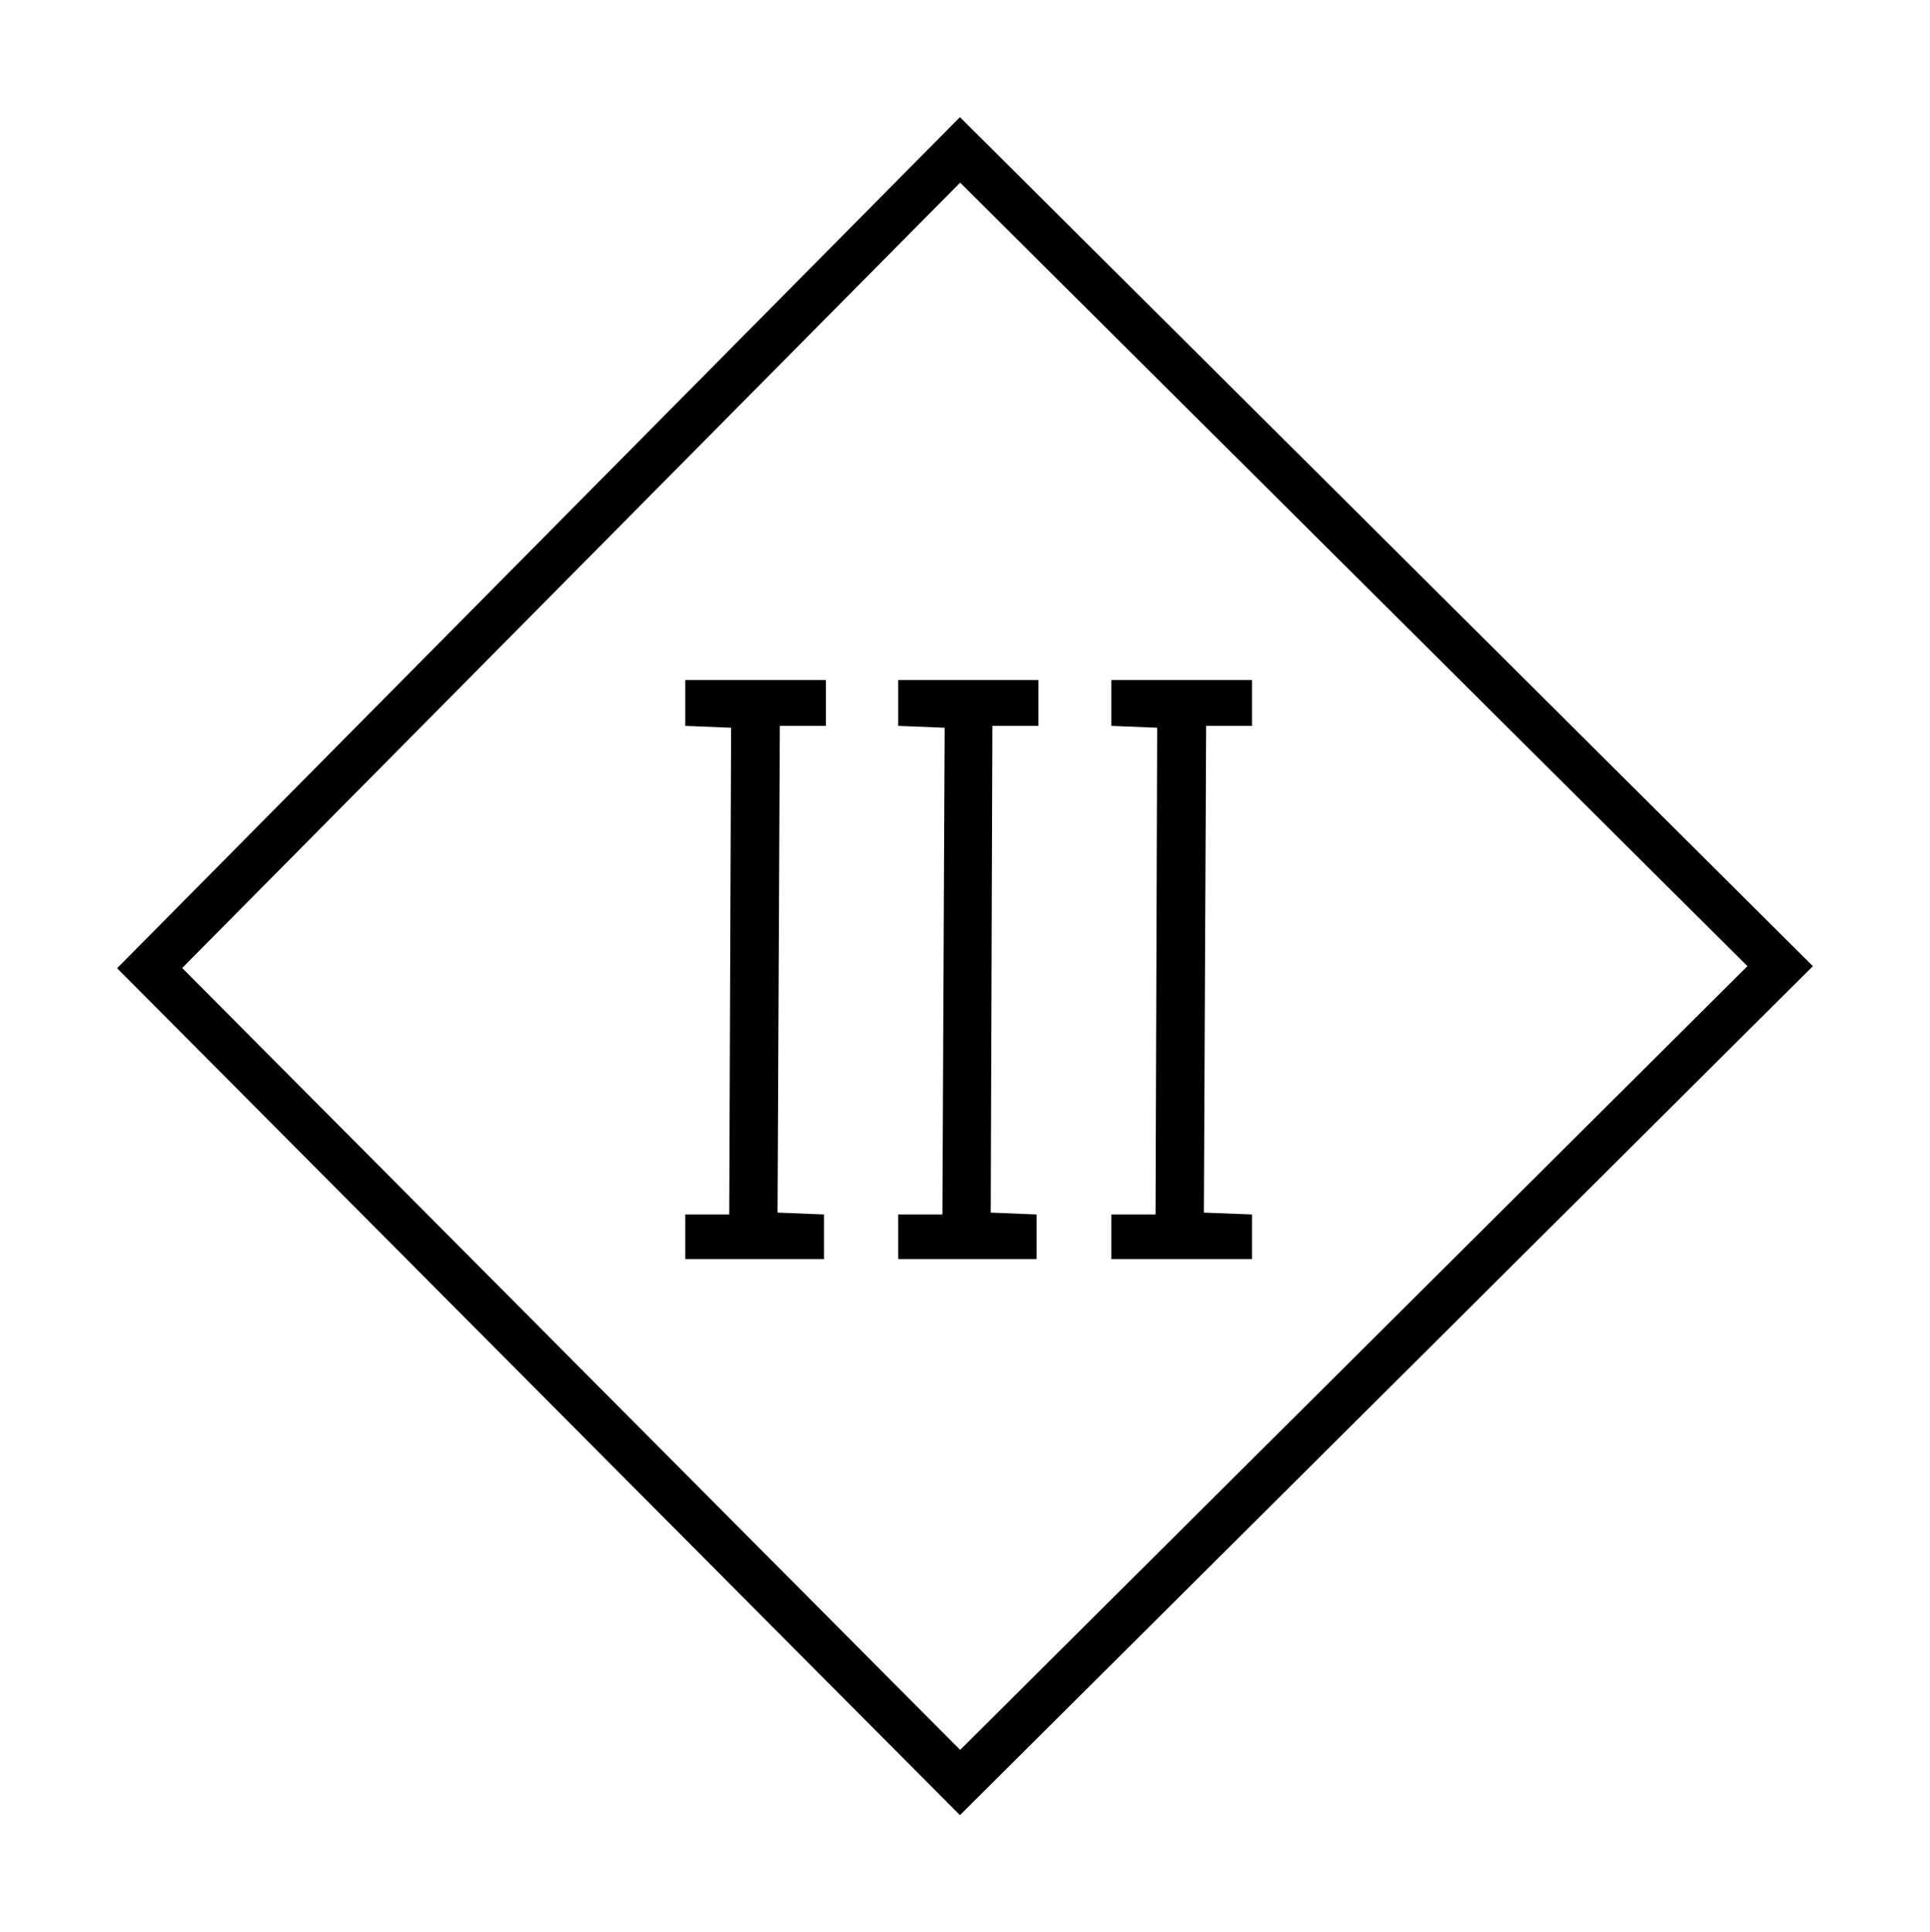 <?xml version="1.0" encoding="UTF-8" standalone="no"?>
<svg
   xmlns:dc="http://purl.org/dc/elements/1.1/"
   xmlns:cc="http://creativecommons.org/ns#"
   xmlns:rdf="http://www.w3.org/1999/02/22-rdf-syntax-ns#"
   xmlns:svg="http://www.w3.org/2000/svg"
   xmlns="http://www.w3.org/2000/svg"
   id="svg16"
   xml:space="preserve"
   style="enable-background:new 0 0 93.45 93.54;"
   viewBox="0 0 93.45 93.54"
   y="0px"
   x="0px"
   version="1.1"><title
   id="title833">Schutzklasse 3</title><defs
   id="defs20" />
<style
   id="style2"
   type="text/css">
	.st0{fill:none;}
	.st1{fill:#252022;}
</style>

<path
   class="st1"
   d="m 46.48,87.87 -40.81,-41 40.81,-41.2 41.3,41.1 z M 8.82,46.86 46.49,84.71 84.61,46.77 46.49,8.84 Z"
   id="path7"
   style="fill:#000000;fill-opacity:1;stroke:none" /><polygon
   style="fill:#000000;fill-opacity:1;stroke:none"
   points="37.65,58.7 39.9,58.79 39.9,60.95 33.18,60.95 33.18,58.79 35.31,58.79 35.4,35.23 33.18,35.14 33.18,32.92 39.99,32.92 39.99,35.14 37.76,35.14 "
   id="polygon9" /><polygon
   style="fill:#000000;fill-opacity:1;stroke:none"
   points="47.97,58.7 50.19,58.79 50.19,60.95 43.49,60.95 43.49,58.79 45.63,58.79 45.74,35.23 43.49,35.14 43.49,32.92 50.28,32.92 50.28,35.14 48.05,35.14 "
   id="polygon11" /><polygon
   style="fill:#000000;fill-opacity:1;stroke:none"
   points="58.29,58.7 60.62,58.79 60.62,60.95 53.81,60.95 53.81,58.79 55.95,58.79 56.03,35.23 53.81,35.14 53.81,32.92 60.62,32.92 60.62,35.14 58.4,35.14 "
   id="polygon13" />
</svg>
